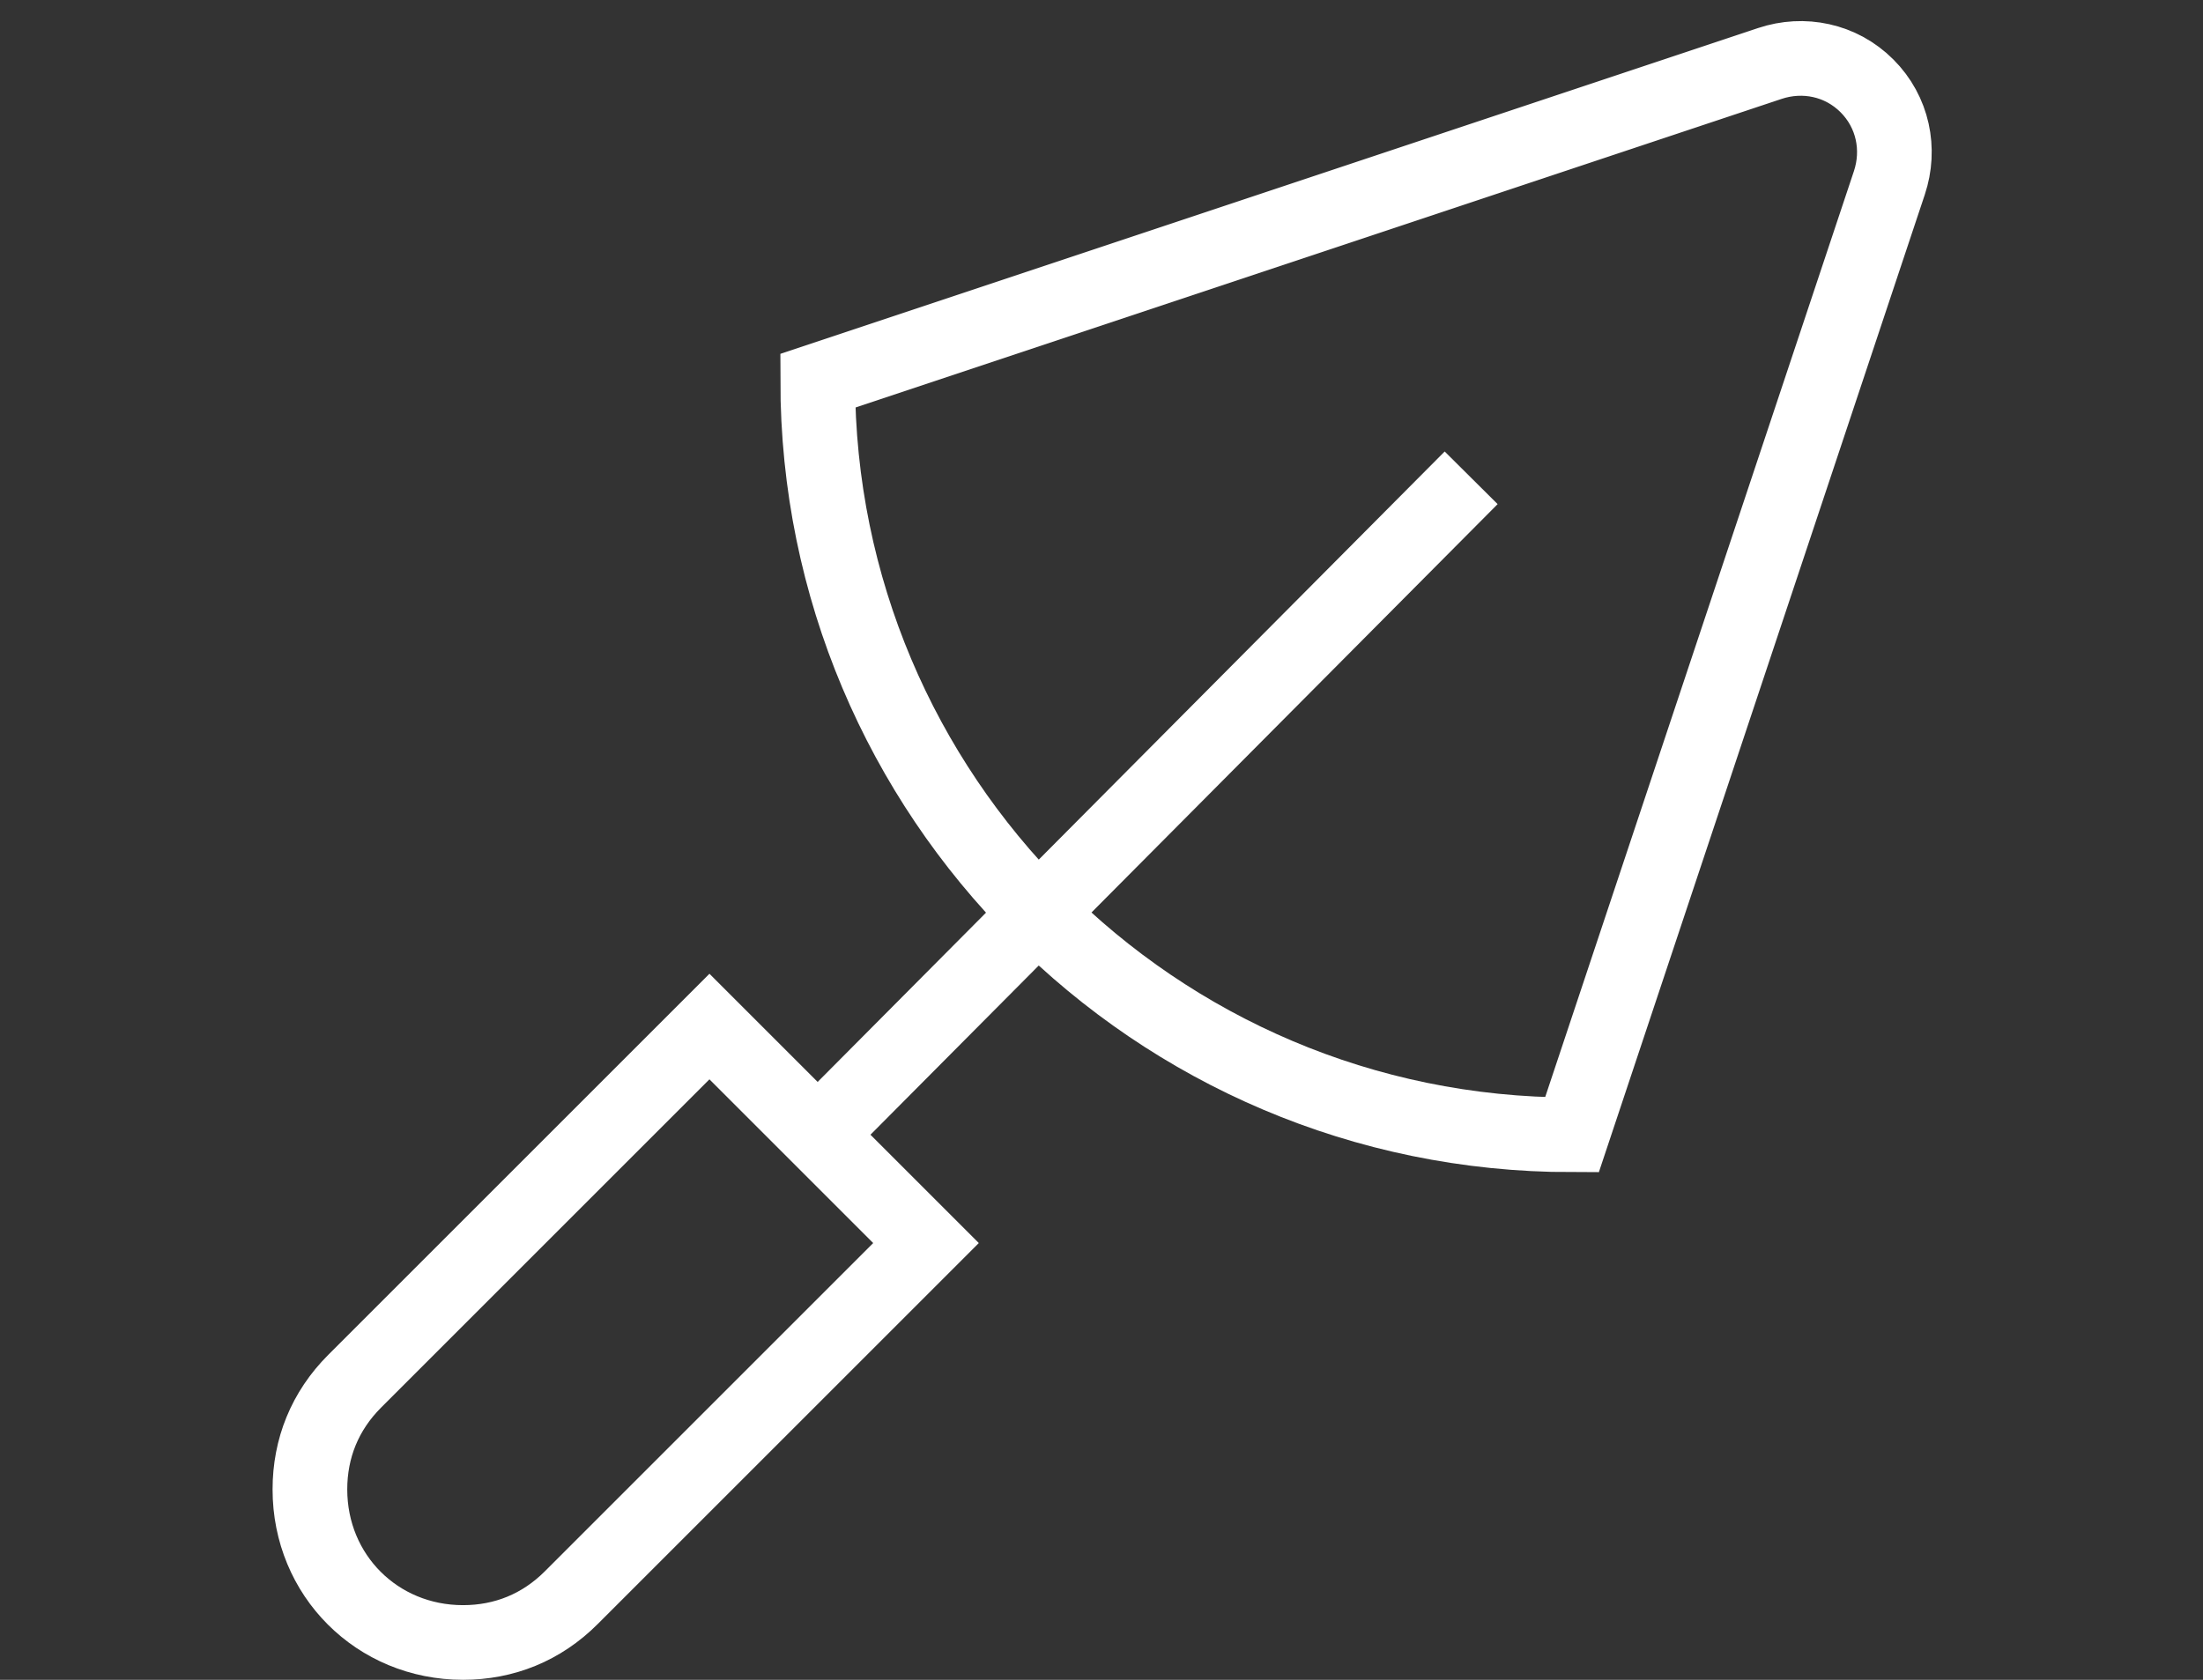 <?xml version="1.0" encoding="utf-8"?>
<!-- Generator: Adobe Illustrator 28.1.0, SVG Export Plug-In . SVG Version: 6.00 Build 0)  -->
<svg version="1.1" id="Layer_1" xmlns="http://www.w3.org/2000/svg" xmlns:xlink="http://www.w3.org/1999/xlink" x="0px" y="0px"
	 viewBox="0 0 59 45" style="enable-background:new 0 0 59 45;" xml:space="preserve">
<rect x="0" y="0" width="59" height="45" fill="#333333" stroke="none"/>
<style type="text/css">
	.st0{fill:none;stroke:#FFFFFF;stroke-width:2;stroke-miterlimit:333.333;}
</style>
<path class="st0" d="M42.1,30.4L42.1,30.4c-11.2,0-20.2-9.1-20.2-20.2c0,0,0,0,0,0l0,0l25.5-8.5c0.9-0.3,1.9-0.1,2.6,0.6l0,0
	c0.7,0.7,0.9,1.7,0.6,2.6L42.1,30.4z"/>
<path class="st0" d="M12.4,44L12.4,44c-2.3,0-4.1-1.8-4.1-4.1l0,0l0,0c0-1.1,0.4-2.1,1.2-2.9l9.5-9.5l5.8,5.8l-9.5,9.5
	C14.5,43.6,13.5,44,12.4,44z"/>
<line class="st0" x1="39.4" y1="12.8" x2="21.9" y2="30.4"/>
</svg>
